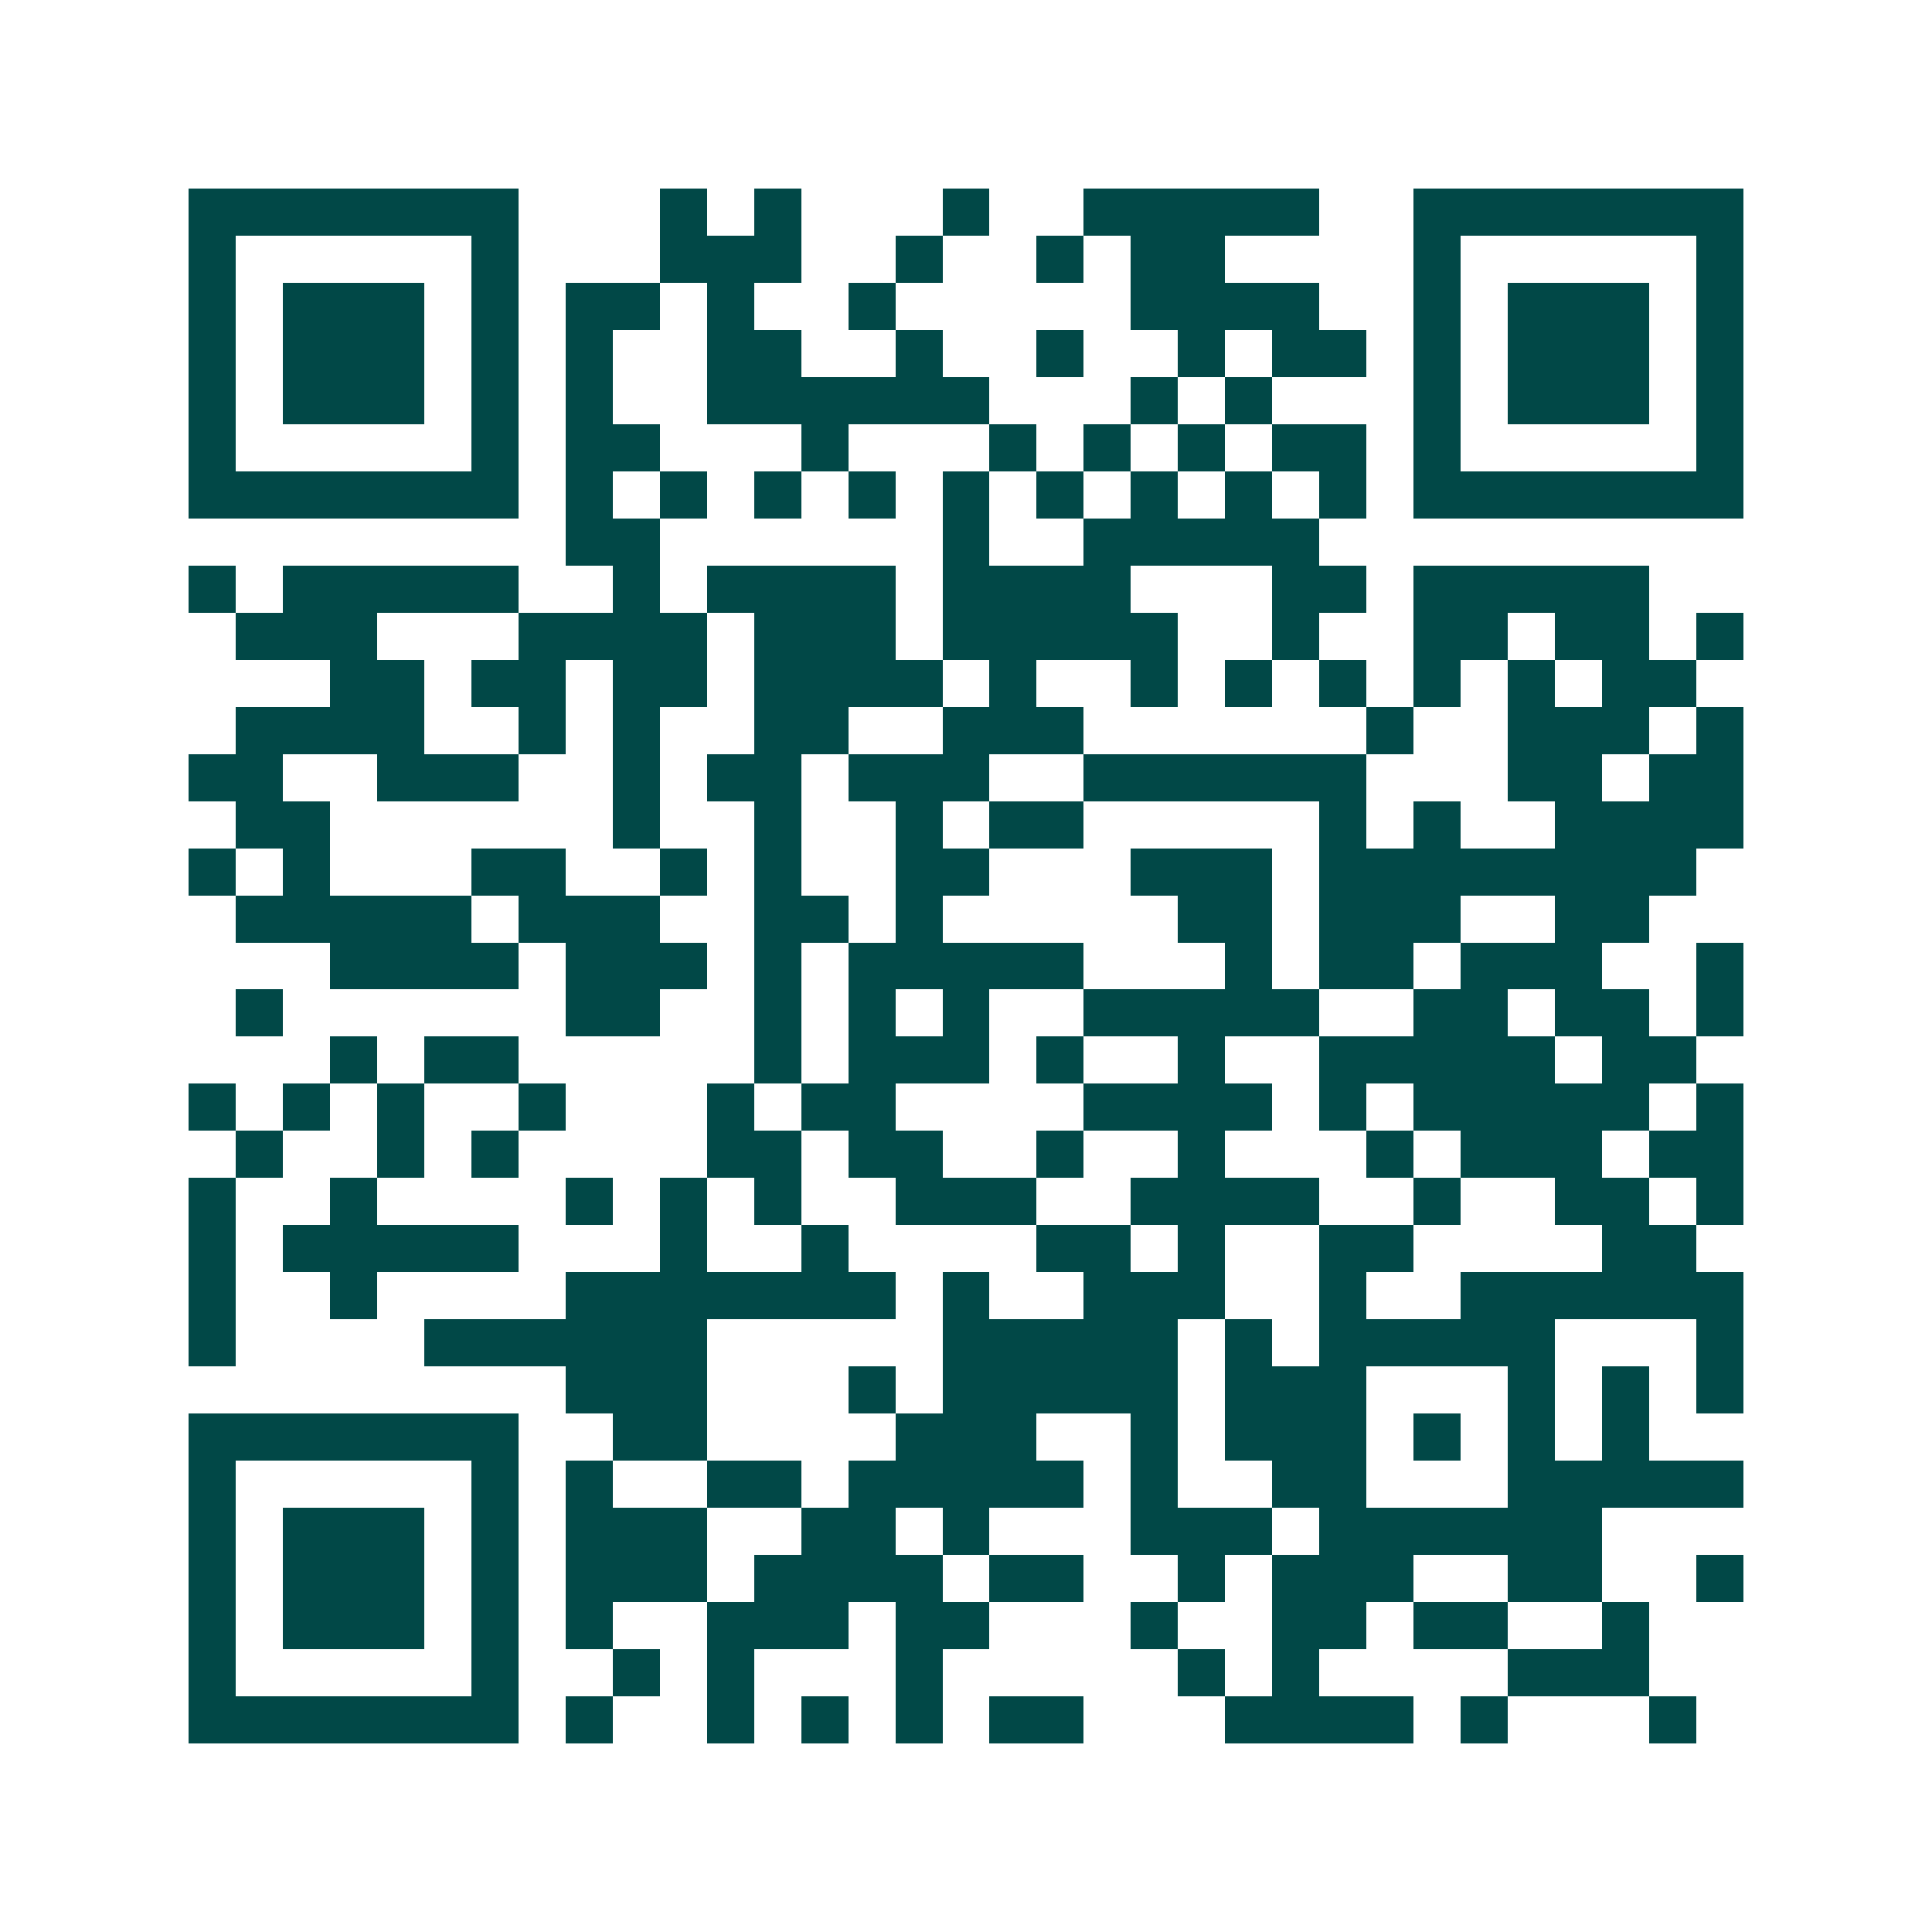 <svg xmlns="http://www.w3.org/2000/svg" width="200" height="200" viewBox="0 0 41 41" shape-rendering="crispEdges"><path fill="#ffffff" d="M0 0h41v41H0z"/><path stroke="#014847" d="M4 4.5h7m3 0h1m1 0h1m3 0h1m2 0h5m2 0h7M4 5.5h1m5 0h1m3 0h3m2 0h1m2 0h1m1 0h2m4 0h1m5 0h1M4 6.5h1m1 0h3m1 0h1m1 0h2m1 0h1m2 0h1m5 0h4m2 0h1m1 0h3m1 0h1M4 7.5h1m1 0h3m1 0h1m1 0h1m2 0h2m2 0h1m2 0h1m2 0h1m1 0h2m1 0h1m1 0h3m1 0h1M4 8.5h1m1 0h3m1 0h1m1 0h1m2 0h6m3 0h1m1 0h1m3 0h1m1 0h3m1 0h1M4 9.5h1m5 0h1m1 0h2m3 0h1m3 0h1m1 0h1m1 0h1m1 0h2m1 0h1m5 0h1M4 10.5h7m1 0h1m1 0h1m1 0h1m1 0h1m1 0h1m1 0h1m1 0h1m1 0h1m1 0h1m1 0h7M12 11.5h2m6 0h1m2 0h5M4 12.5h1m1 0h5m2 0h1m1 0h4m1 0h4m3 0h2m1 0h5M5 13.5h3m3 0h4m1 0h3m1 0h5m2 0h1m2 0h2m1 0h2m1 0h1M7 14.5h2m1 0h2m1 0h2m1 0h4m1 0h1m2 0h1m1 0h1m1 0h1m1 0h1m1 0h1m1 0h2M5 15.5h4m2 0h1m1 0h1m2 0h2m2 0h3m6 0h1m2 0h3m1 0h1M4 16.5h2m2 0h3m2 0h1m1 0h2m1 0h3m2 0h6m3 0h2m1 0h2M5 17.5h2m6 0h1m2 0h1m2 0h1m1 0h2m5 0h1m1 0h1m2 0h4M4 18.5h1m1 0h1m3 0h2m2 0h1m1 0h1m2 0h2m3 0h3m1 0h8M5 19.5h5m1 0h3m2 0h2m1 0h1m5 0h2m1 0h3m2 0h2M7 20.5h4m1 0h3m1 0h1m1 0h5m3 0h1m1 0h2m1 0h3m2 0h1M5 21.5h1m6 0h2m2 0h1m1 0h1m1 0h1m2 0h5m2 0h2m1 0h2m1 0h1M7 22.5h1m1 0h2m5 0h1m1 0h3m1 0h1m2 0h1m2 0h5m1 0h2M4 23.5h1m1 0h1m1 0h1m2 0h1m3 0h1m1 0h2m4 0h4m1 0h1m1 0h5m1 0h1M5 24.5h1m2 0h1m1 0h1m4 0h2m1 0h2m2 0h1m2 0h1m3 0h1m1 0h3m1 0h2M4 25.5h1m2 0h1m4 0h1m1 0h1m1 0h1m2 0h3m2 0h4m2 0h1m2 0h2m1 0h1M4 26.5h1m1 0h5m3 0h1m2 0h1m4 0h2m1 0h1m2 0h2m4 0h2M4 27.5h1m2 0h1m4 0h7m1 0h1m2 0h3m2 0h1m2 0h6M4 28.5h1m4 0h6m5 0h5m1 0h1m1 0h5m3 0h1M12 29.5h3m3 0h1m1 0h5m1 0h3m3 0h1m1 0h1m1 0h1M4 30.5h7m2 0h2m4 0h3m2 0h1m1 0h3m1 0h1m1 0h1m1 0h1M4 31.5h1m5 0h1m1 0h1m2 0h2m1 0h5m1 0h1m2 0h2m3 0h5M4 32.5h1m1 0h3m1 0h1m1 0h3m2 0h2m1 0h1m3 0h3m1 0h6M4 33.5h1m1 0h3m1 0h1m1 0h3m1 0h4m1 0h2m2 0h1m1 0h3m2 0h2m2 0h1M4 34.5h1m1 0h3m1 0h1m1 0h1m2 0h3m1 0h2m3 0h1m2 0h2m1 0h2m2 0h1M4 35.5h1m5 0h1m2 0h1m1 0h1m3 0h1m5 0h1m1 0h1m4 0h3M4 36.5h7m1 0h1m2 0h1m1 0h1m1 0h1m1 0h2m3 0h4m1 0h1m3 0h1"/></svg>
